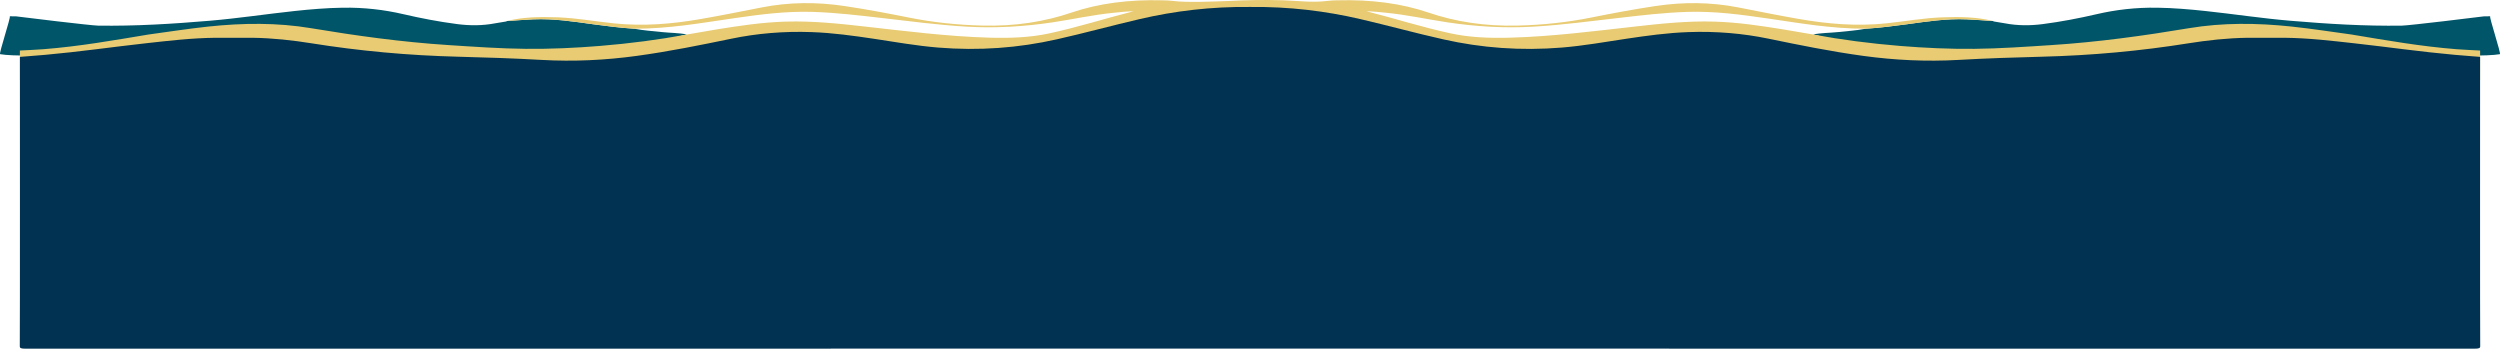 <?xml version="1.0" encoding="UTF-8"?> <svg xmlns="http://www.w3.org/2000/svg" width="8121" height="1133" viewBox="0 0 8121 1133" fill="none"><path d="M31.796 52.931C38.297 52.95 44.797 52.969 51.256 52.988C78.8 56.592 289.753 82.246 317.988 83.26C440.149 85.119 560.156 77.591 680.083 67.491C774.09 59.569 864.482 45.639 957.19 35.727C1008.42 30.245 1060.09 25.834 1113.11 25.027C1183.19 23.938 1248.39 31.672 1310.31 46.071C1366.61 59.156 1424.42 70.344 1485.16 78.248C1526.72 83.654 1567.71 83.523 1608.09 75.77C1619.91 73.498 1632.22 71.752 1644.33 69.763C1645.22 69.293 1646.08 68.805 1646.93 68.336L1646.44 68.392C1674.92 66.515 1703.32 64.112 1731.96 62.892C1799.72 60.038 1862.85 70.1 1926.35 78.773C1970.59 84.818 2015.04 90.431 2060.86 93.379C2089.67 99.048 2120.58 100.925 2150.77 104.211C2177.46 107.121 2205.73 106.539 2231.21 112.114C2140 129.029 2045.95 197.587 1949.22 205.509C1869.36 212.042 1788.92 215.816 1707.67 214.99C1623.85 214.145 1541.26 208.231 1458.47 202.9C1304.05 192.969 1155.97 172.225 1009.8 147.82C900.761 129.611 789.731 130.662 677.889 142.508C611.791 149.491 547.766 159.628 482.846 168.395C393.917 165.523 83.155 190.218 0.401 175.988C-4.434 175.162 36.143 54.34 31.756 52.931H31.796Z" fill="#015569"></path><path d="M8089.2 52.931C8082.7 52.95 8076.2 52.969 8069.74 52.988C8042.2 56.592 7831.25 82.246 7803.01 83.26C7680.85 85.119 7560.84 77.591 7440.92 67.491C7346.91 59.569 7256.52 45.639 7163.81 35.727C7112.58 30.245 7060.91 25.834 7007.89 25.027C6937.81 23.938 6872.61 31.672 6810.69 46.071C6754.39 59.156 6696.58 70.344 6635.84 78.248C6594.28 83.654 6553.29 83.523 6512.91 75.77C6501.09 73.498 6488.78 71.752 6476.67 69.763C6475.78 69.293 6474.92 68.805 6474.07 68.336L6474.56 68.392C6446.08 66.515 6417.68 64.112 6389.04 62.892C6321.28 60.038 6258.15 70.1 6194.65 78.773C6150.41 84.818 6105.96 90.431 6060.14 93.379C6031.33 99.048 6000.42 100.925 5970.23 104.211C5943.54 107.121 5915.27 106.539 5889.79 112.114C5981 129.029 6075.05 197.587 6171.78 205.509C6251.64 212.042 6332.08 215.816 6413.33 214.99C6497.15 214.145 6579.74 208.231 6662.53 202.9C6816.95 192.969 6965.03 172.225 7111.2 147.82C7220.24 129.611 7331.27 130.662 7443.11 142.508C7509.21 149.491 7573.23 159.628 7638.15 168.395C7727.08 165.523 8037.84 190.218 8120.6 175.988C8125.43 175.162 8084.86 54.34 8089.24 52.931H8089.2Z" fill="#015569"></path><path d="M3993.77 3.093C4051.59 0.084 4109.72 -0.926 4168.25 0.94C4216.18 2.48 4263.72 9.37 4312.3 2.875C4322.54 1.505 4333.63 1.317 4344.4 1.035C4453.4 -1.818 4551.91 10.722 4640.88 41.04C4726.28 70.157 4822.93 85.888 4930.38 83.129C5012.81 81.007 5092.27 72.371 5168.53 57.053C5236.98 43.311 5306.21 30.339 5377.3 19.639C5468.06 5.991 5557.52 6.723 5645.96 23.994C5711.73 36.853 5777.1 50.145 5844.05 61.709C5936.07 77.628 6029.51 86.057 6127.33 75.845C6188.23 69.481 6246.85 58.63 6309.78 56.283C6366.78 54.163 6422.64 55.1 6474.36 68.325C6445.89 66.449 6417.59 64.034 6389 62.835C6321.24 59.963 6258.1 70.025 6194.61 78.717C6150.37 84.762 6105.92 90.375 6060.1 93.322C5947.97 93.36 5844.86 74.906 5740.21 59.719C5655.67 47.441 5570.84 35.821 5480.65 38.655C5405.01 41.039 5331.92 49.807 5258.76 58.236C5166.46 68.88 5074.84 81.139 4980.11 86.64C4885.45 92.14 4793.35 86.188 4702.84 72.747C4635.56 62.76 4571.62 48.174 4502.02 41.378C4482.4 39.463 4462.98 37.041 4438.73 36.591C4533.22 60.564 4618.66 88.197 4712.79 108.528C4773.85 121.726 4839.01 124.335 4906.7 122.364C5045.07 118.347 5177.38 101.188 5310.88 86.264C5395.58 76.783 5480.21 67.566 5568.49 70.194C5646.73 72.522 5720.14 83.842 5793.31 95.65C5825.69 100.869 5857.66 106.595 5889.79 112.096C5981 129.01 6075.05 141.268 6171.77 149.172C6251.64 155.686 6332.08 159.478 6413.33 158.652C6497.15 157.807 6579.74 151.894 6662.53 146.562C6816.99 136.613 6965.03 115.887 7111.2 91.482C7220.24 73.292 7331.27 74.343 7443.11 86.17C7509.21 93.153 7573.23 103.291 7638.15 112.058C7750.52 130.68 7862.04 150.655 7980.5 159.91C8005.61 161.862 8031.13 162.763 8056.43 164.152V259.894C8028.73 257.642 8000.9 255.577 7973.28 253.099C7863.34 243.262 7756.46 227.774 7647.74 215.703C7573.23 207.424 7498.93 198.62 7421.66 197.794C7381.36 194.94 7341.06 194.997 7300.76 197.794C7234.46 198.751 7170.72 205.885 7108.48 215.835C6954.02 240.54 6795.13 255.201 6632.23 259.312C6541.96 261.584 6451.89 264.606 6362.27 269.675C6256.76 275.645 6154.22 270.482 6052.74 256.628C5946.38 242.098 5845.47 221.467 5744.56 200.647C5661.96 183.602 5575.31 176.111 5485.08 179.321C5415.82 181.78 5349.6 190.998 5283.86 200.835C5214.31 211.235 5145.7 223.644 5073.71 229.576C4939.68 240.596 4811.8 230.608 4689.11 203.05C4597.33 182.437 4509.82 158.221 4418.74 137.045C4354.02 122.001 4287.58 110.842 4218.89 104.3C4218.89 104.341 4218.89 104.38 4218.89 104.417C4174.08 102.277 4129.56 99.329 4084.46 98.128C4076.44 97.915 4068.45 97.767 4060.5 97.68C4052.54 97.767 4044.56 97.915 4036.54 98.128C3991.44 99.329 3946.92 102.277 3902.11 104.417C3902.11 104.38 3902.11 104.34 3902.11 104.299C3833.42 110.841 3766.98 122 3702.26 137.044C3611.17 158.22 3523.67 182.437 3431.89 203.05C3309.21 230.608 3181.32 240.596 3047.29 229.576C2975.31 223.644 2906.69 211.235 2837.14 200.835C2771.4 190.998 2705.19 181.781 2635.92 179.321C2545.69 176.111 2459.03 183.602 2376.44 200.647C2275.53 221.466 2174.61 242.098 2068.26 256.628C1966.78 270.482 1864.24 275.644 1758.73 269.675C1669.11 264.606 1579.05 261.584 1488.78 259.312C1325.87 255.201 1166.98 240.539 1012.52 215.834C950.284 205.884 886.541 198.751 820.241 197.794C779.94 194.997 739.639 194.94 699.339 197.794C622.07 198.62 547.766 207.424 473.259 215.703C364.545 227.774 257.659 243.262 147.726 253.099C120.101 255.577 92.271 257.642 64.564 259.894V164.152C89.874 162.763 115.388 161.862 140.494 159.91C258.958 150.655 370.475 130.68 482.845 112.058C547.765 103.291 611.791 93.153 677.889 86.17C789.731 74.343 900.761 73.291 1009.8 91.482C1155.97 115.887 1304.01 136.613 1458.47 146.562C1541.26 151.894 1623.86 157.808 1707.67 158.652C1788.92 159.478 1869.35 155.686 1949.22 149.172C2045.95 141.268 2140 129.01 2231.21 112.096C2263.34 106.595 2295.31 100.869 2327.69 95.65C2400.86 83.842 2474.27 72.522 2552.51 70.194C2640.79 67.566 2725.42 76.783 2810.12 86.264C2943.62 101.188 3075.93 118.347 3214.3 122.364C3281.99 124.335 3347.15 121.726 3408.21 108.528C3502.34 88.197 3587.77 60.564 3682.27 36.591C3658.02 37.041 3638.6 39.463 3618.98 41.378C3549.38 48.174 3485.44 62.76 3418.16 72.747C3327.65 86.188 3235.55 92.14 3140.89 86.64C3046.15 81.139 2954.54 68.879 2862.24 58.235C2789.08 49.806 2715.99 41.039 2640.35 38.655C2550.16 35.821 2465.33 47.441 2380.79 59.719C2276.14 74.906 2173.03 93.36 2060.91 93.322C2015.08 90.375 1970.63 84.762 1926.39 78.717C1862.9 70.025 1799.76 59.963 1732 62.835C1703.41 64.034 1675.1 66.449 1646.64 68.325C1698.36 55.099 1754.22 54.163 1811.22 56.283C1874.15 58.63 1932.77 69.481 1993.67 75.845C2091.5 86.057 2184.93 77.628 2276.95 61.709C2343.9 50.145 2409.27 36.853 2475.04 23.994C2563.48 6.723 2652.94 5.991 2743.7 19.639C2814.79 30.339 2884.02 43.311 2952.47 57.053C3028.73 72.371 3108.19 81.007 3190.62 83.129C3298.07 85.888 3394.72 70.157 3480.12 41.04C3569.09 10.722 3667.6 -1.818 3776.6 1.035C3787.37 1.317 3798.46 1.504 3808.7 2.874C3855.18 9.088 3944.17 4.822 3993.77 3.093Z" fill="#E8CB73"></path><path d="M1646.52 68.354L1646.48 68.336C1646.53 68.332 1646.59 68.329 1646.64 68.325C1646.6 68.335 1646.56 68.345 1646.52 68.354Z" fill="#E8CB73"></path><path d="M6474.52 68.336L6474.48 68.354C6474.44 68.344 6474.4 68.335 6474.36 68.325C6474.41 68.329 6474.46 68.332 6474.52 68.336Z" fill="#E8CB73"></path><path d="M4060.5 22.606C4187 21.227 4305.47 35.66 4418.66 61.971C4509.7 83.147 4597.25 107.365 4689.02 127.977C4811.75 155.536 4939.64 165.523 5073.63 154.504C5145.62 148.571 5214.23 136.163 5283.78 125.762C5349.51 115.944 5415.73 106.708 5485 104.249C5575.23 101.039 5661.88 108.528 5744.48 125.574C5845.39 146.393 5946.34 167.025 6052.66 181.555C6154.18 195.41 6256.68 200.572 6362.19 194.602C6451.81 189.515 6541.87 186.511 6632.14 184.24C6795.05 180.147 6953.94 165.467 7108.4 140.761C7170.59 130.812 7234.38 123.698 7300.68 122.721H7421.58C7498.85 123.566 7573.15 132.371 7647.66 140.631C7756.41 152.702 7863.26 168.208 7973.19 178.026C8000.82 180.485 8028.61 182.569 8056.35 184.822C8056.35 224.527 8055.95 1084.23 8056.72 1123.94C8056.88 1130.84 8053.75 1132.63 8038.23 1132.63C6712.31 1132.45 5386.42 1132.44 4060.5 1132.44C2734.58 1132.44 1408.69 1132.45 82.765 1132.63C67.247 1132.63 64.119 1130.84 64.282 1123.94C65.054 1084.23 64.647 224.527 64.647 184.822C92.394 182.569 120.182 180.485 147.807 178.026C257.74 168.208 364.586 152.702 473.34 140.631C547.847 132.371 622.151 123.566 699.42 122.721H820.322C886.622 123.698 950.405 130.812 1012.6 140.761C1167.06 165.467 1325.95 180.147 1488.86 184.24C1579.13 186.511 1669.19 189.515 1758.81 194.602C1864.32 200.572 1966.82 195.41 2068.34 181.555C2174.66 167.025 2275.61 146.393 2376.52 125.574C2459.11 108.528 2545.77 101.039 2636 104.249C2705.27 106.708 2771.48 115.944 2837.22 125.762C2906.77 136.163 2975.38 148.571 3047.37 154.504C3181.36 165.523 3309.25 155.536 3431.98 127.977C3523.75 107.365 3611.3 83.147 3702.34 61.971C3815.53 35.66 3934 21.227 4060.5 22.606Z" fill="#013251"></path></svg> 